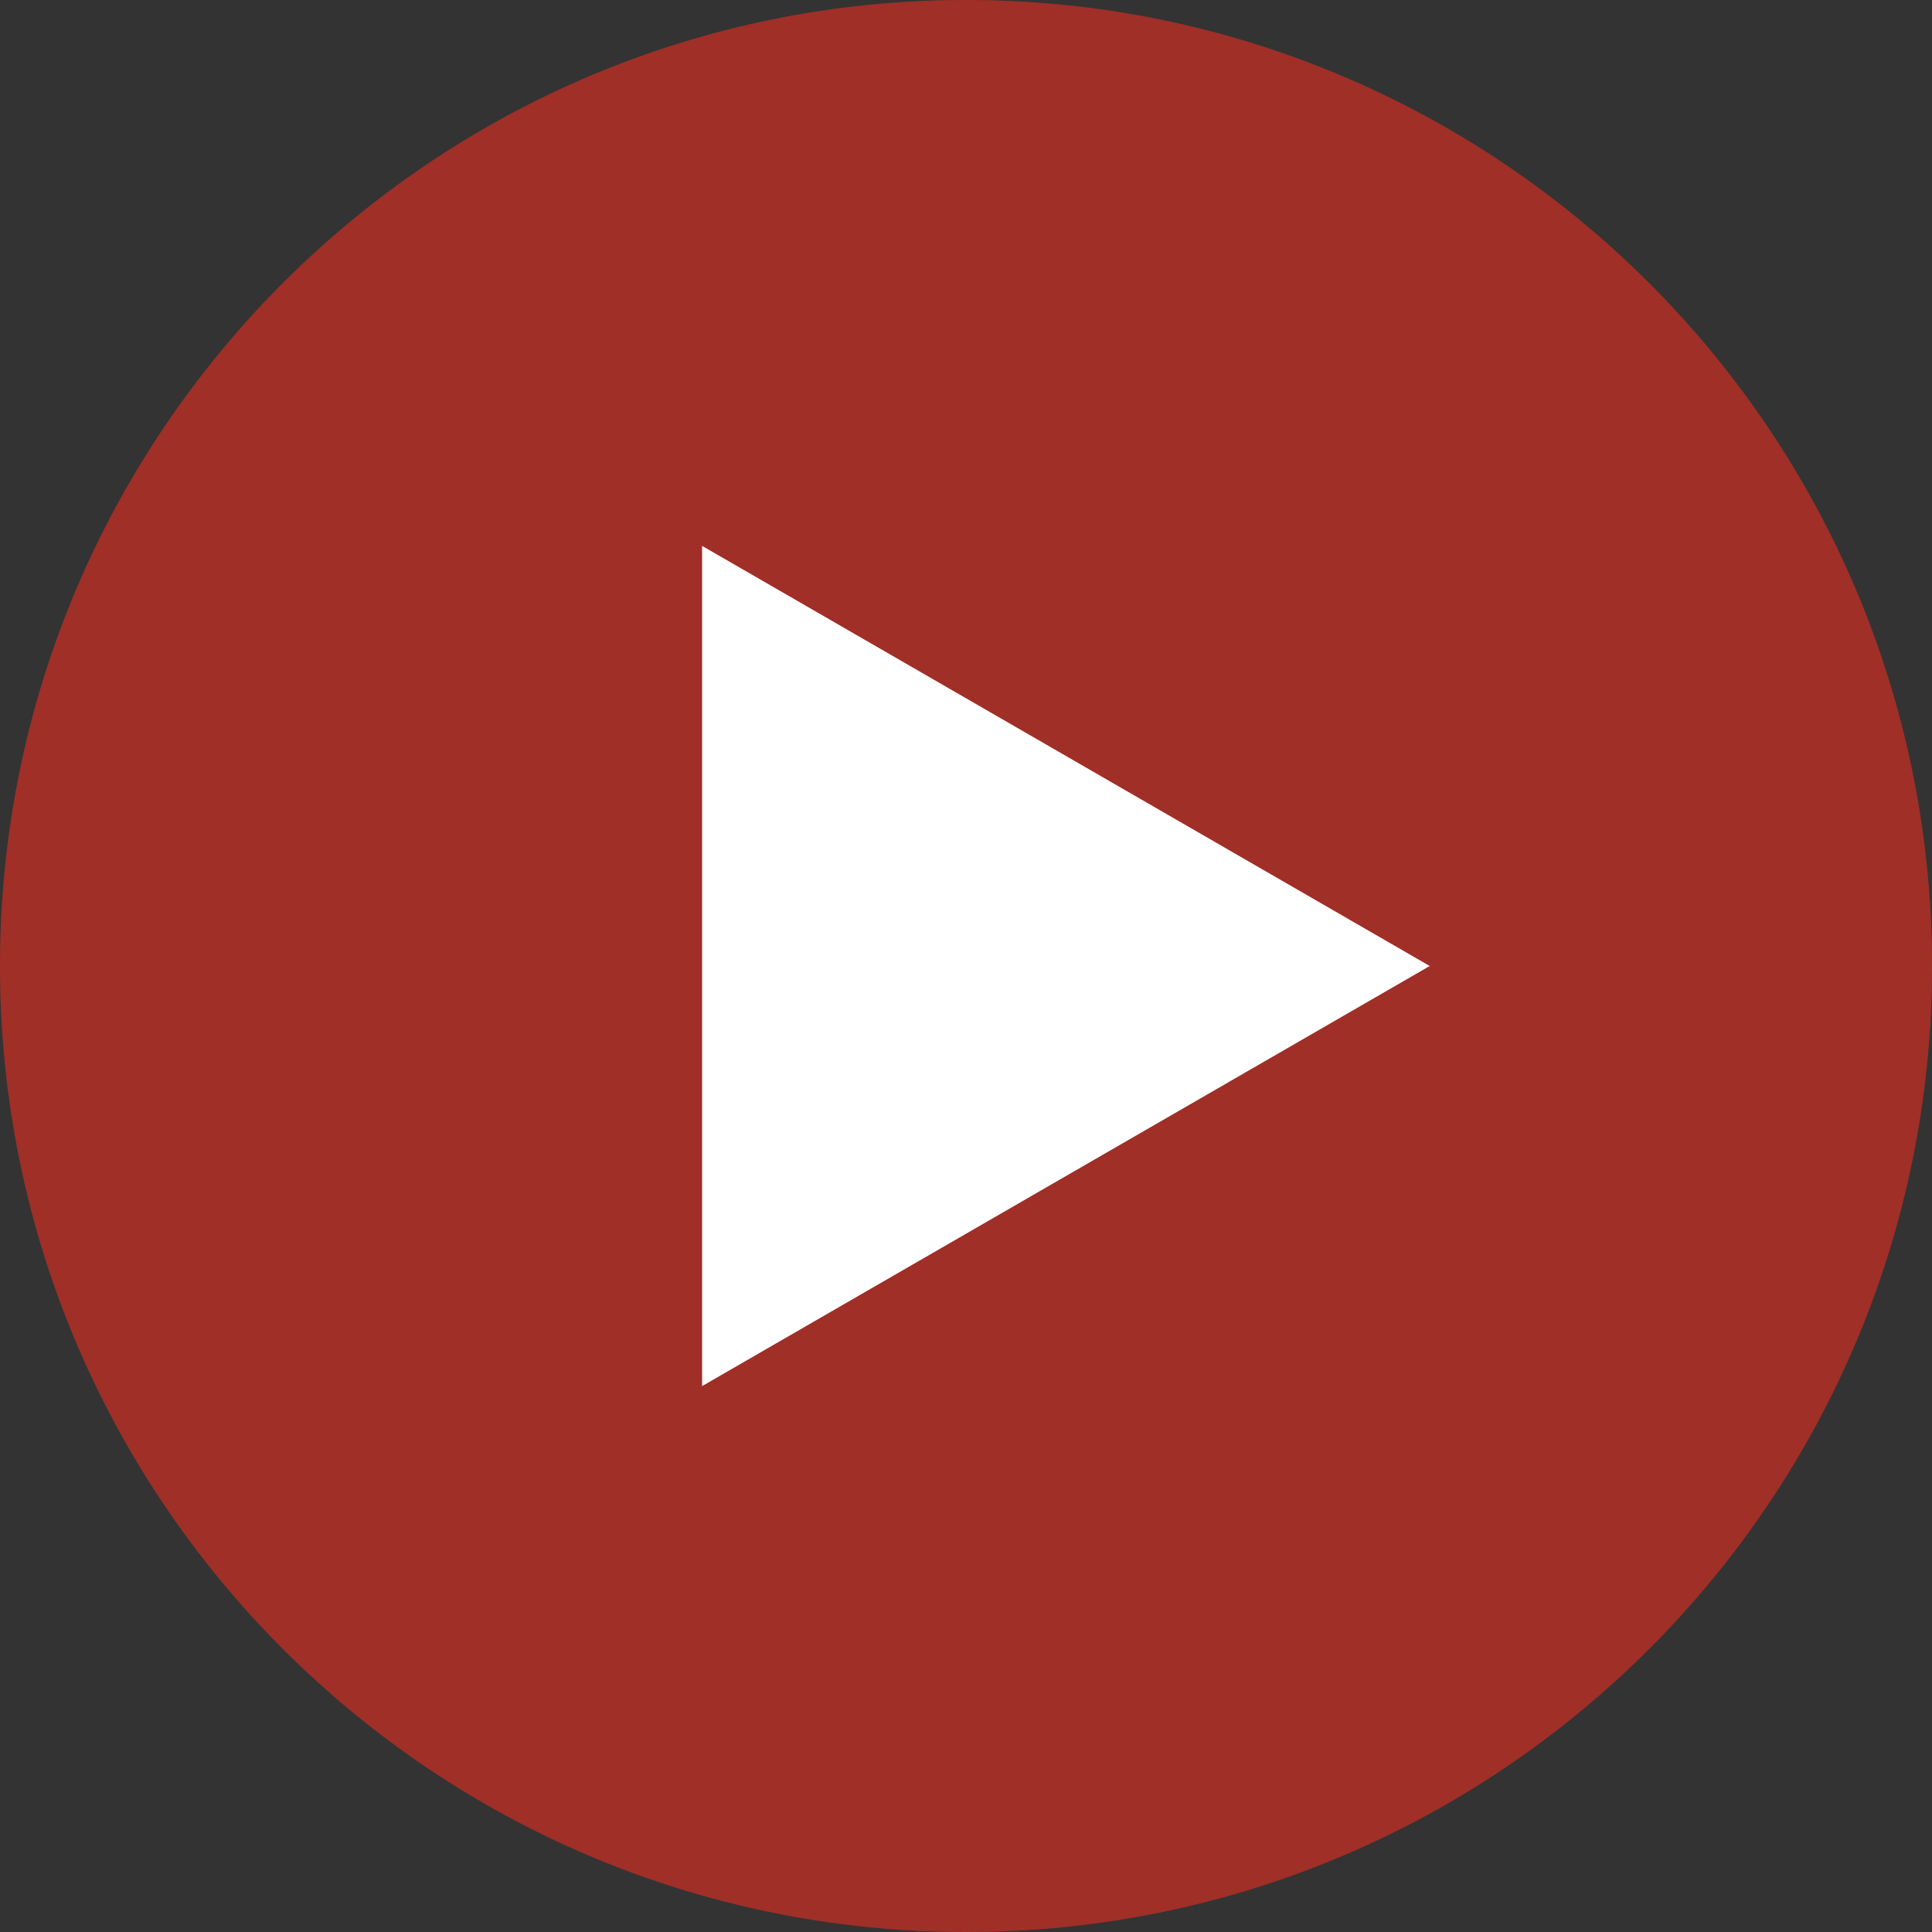 <svg width="78" height="78" viewBox="0 0 78 78" fill="none" xmlns="http://www.w3.org/2000/svg">
<rect x="0" y="0" width="78" height="78" fill="#333333" stroke="none"/>
<circle cx="39" cy="39" r="33" fill="white"/>
<path d="M39 0C17.461 0 0 17.461 0 39C0 60.539 17.461 78 39 78C60.539 78 78 60.539 78 39C78 17.461 60.539 0 39 0ZM28.344 55.963V22.037L57.724 39L28.344 55.963Z" fill="#C73B31"/>
<path d="M39 0C17.461 0 0 17.461 0 39C0 60.539 17.461 78 39 78C60.539 78 78 60.539 78 39C78 17.461 60.539 0 39 0ZM28.344 55.963V22.037L57.724 39L28.344 55.963Z" fill="black" fill-opacity="0.2"/>
</svg>
